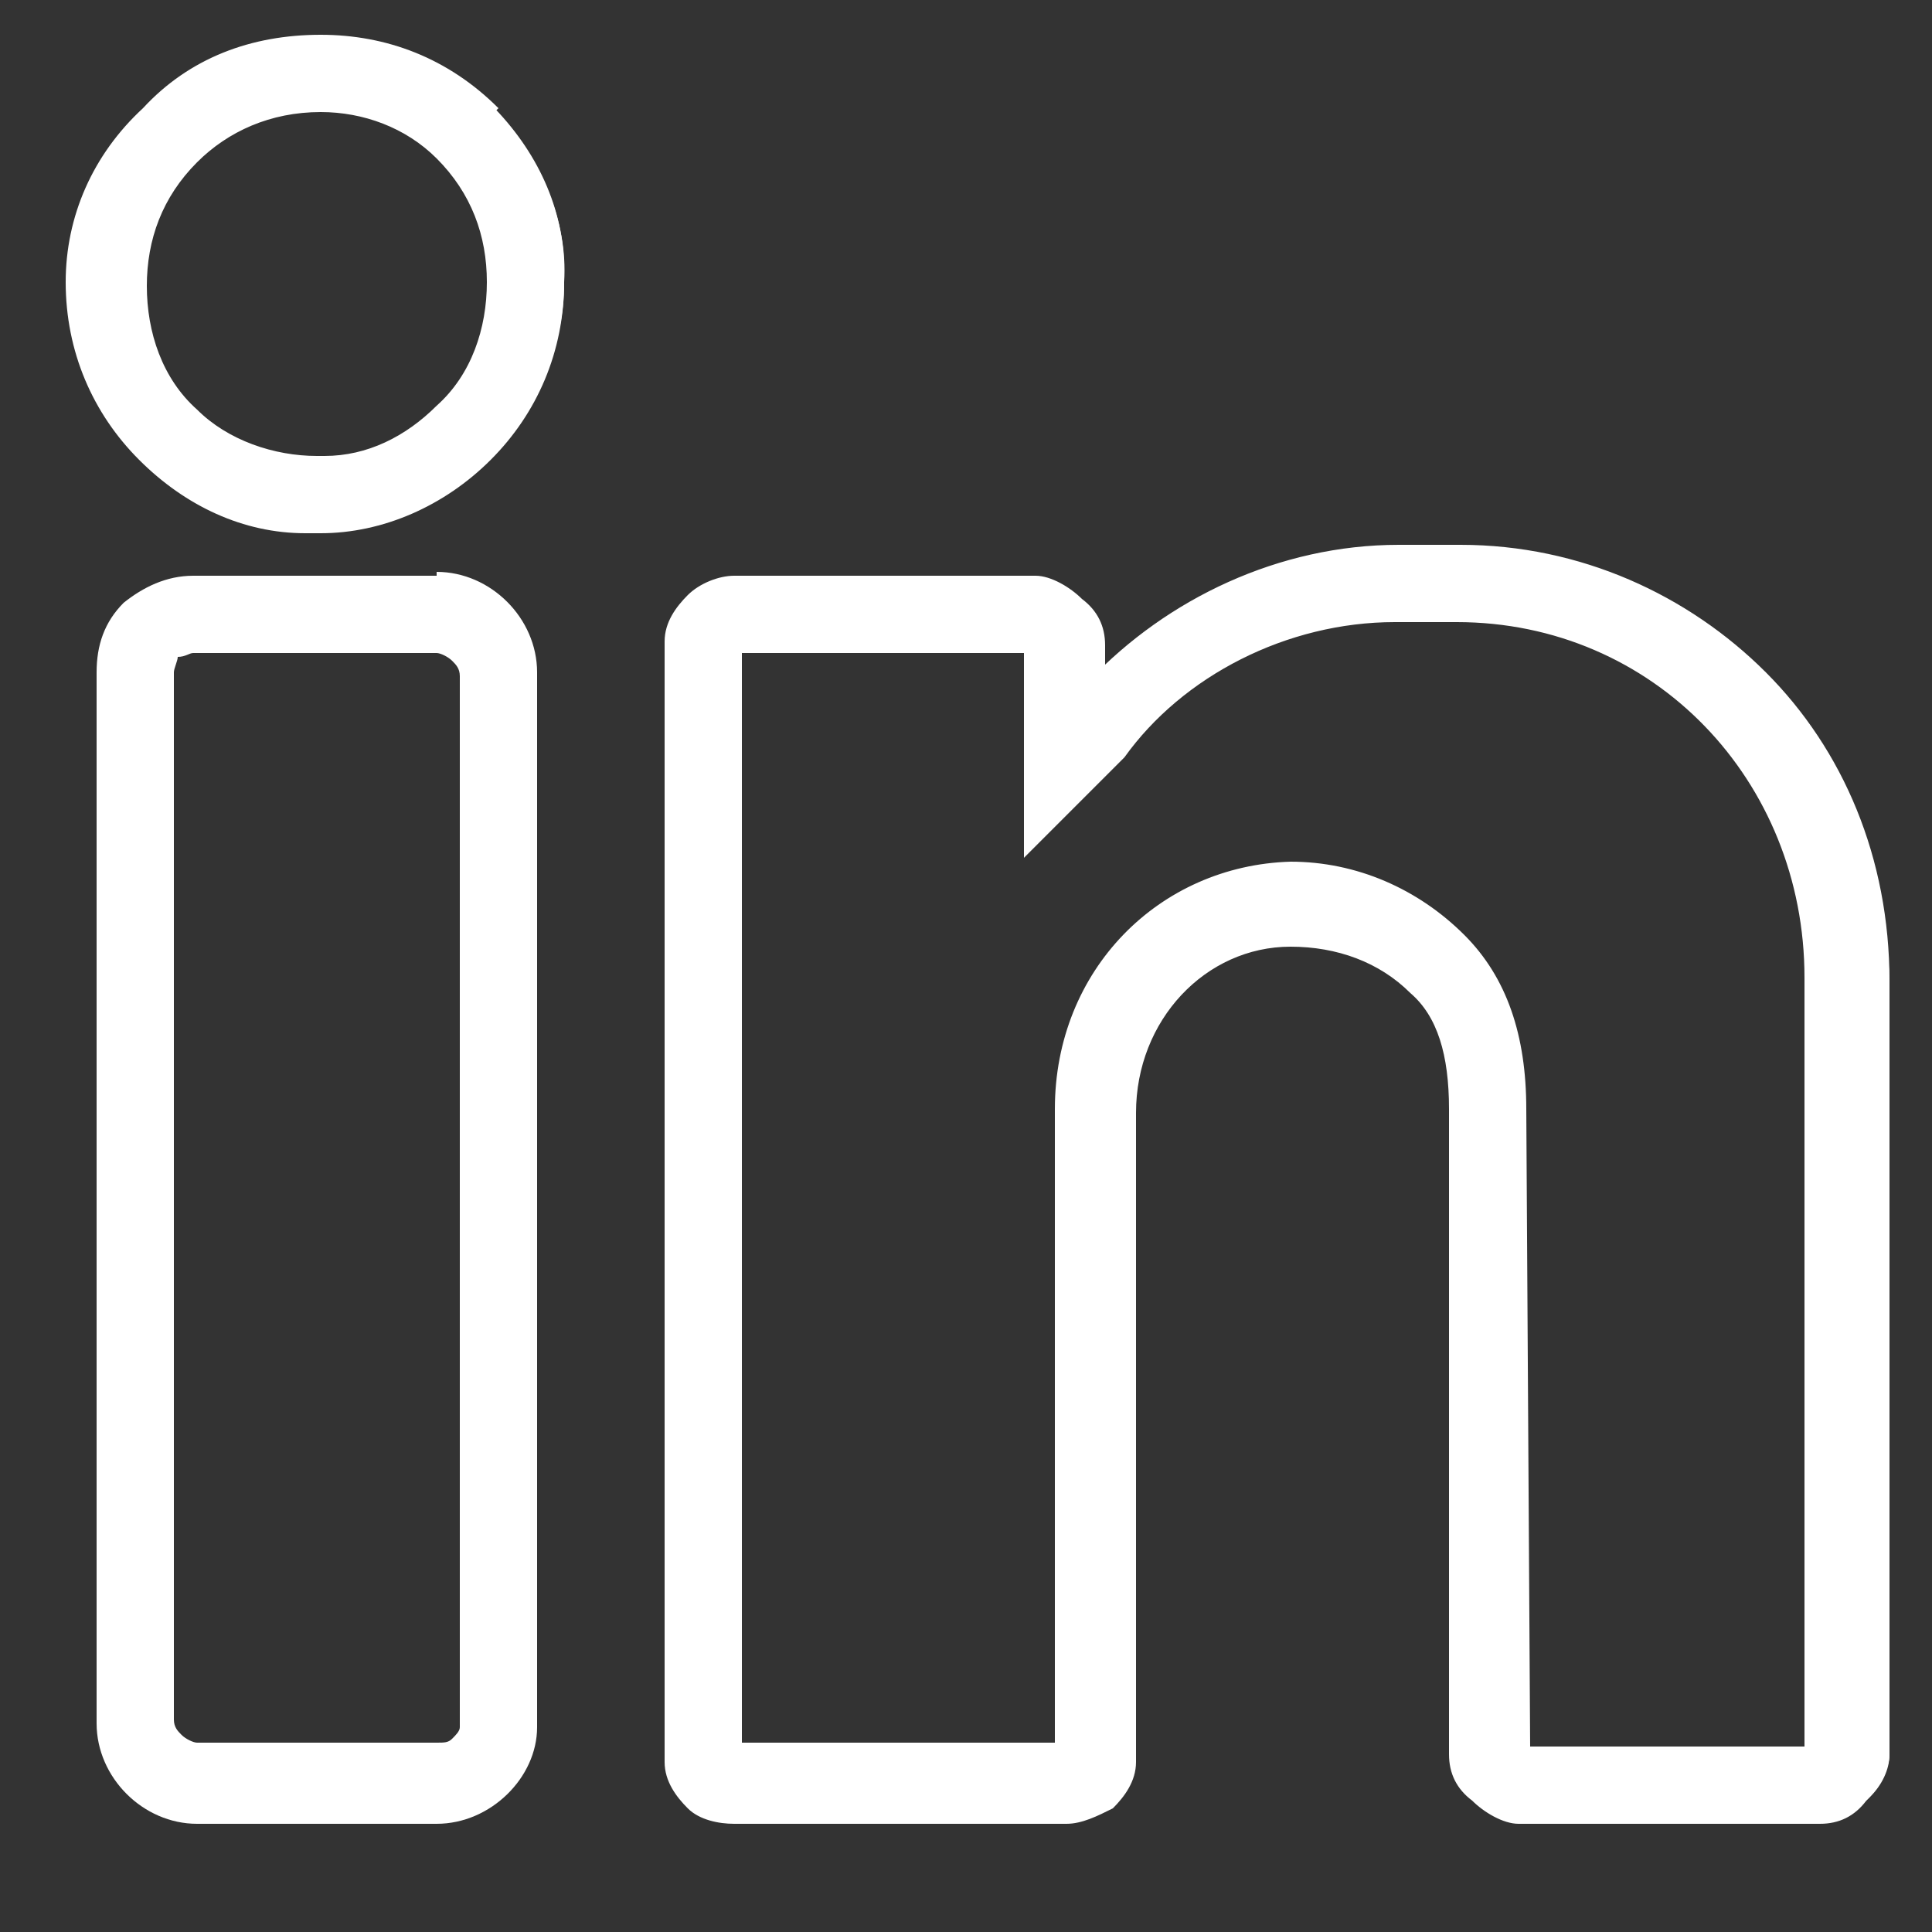 <?xml version="1.0" encoding="utf-8"?>
<!-- Generator: Adobe Illustrator 26.5.0, SVG Export Plug-In . SVG Version: 6.00 Build 0)  -->
<svg version="1.1" id="Capa_1" xmlns="http://www.w3.org/2000/svg" xmlns:xlink="http://www.w3.org/1999/xlink" x="0px" y="0px"
	 width="50px" height="50px" viewBox="0 0 50 50" style="enable-background:new 0 0 50 50;" xml:space="preserve">
<rect x="0" y="0" width="50" height="50" fill="#333333" stroke="none"/>
<style type="text/css">
	.st0{fill:#FFFFFF;}
</style>
<g>
	<path class="st0" d="M8.3,1.1C6.6,1.1,5,1.7,3.9,2.9C2.6,4.1,2,5.7,2,7.3c0,1.7,0.7,3.3,1.9,4.4s2.8,1.9,4.4,1.8h0.2
		c1.6,0,3-0.6,4.2-1.8s1.9-2.7,1.9-4.4c0.1-1.6-0.6-3.2-1.8-4.4C11.5,1.7,9.9,1.1,8.3,1.1z M11.5,10.7c-0.9,0.9-2,1.4-3.3,1.3
		c-1.2,0-2.4-0.5-3.3-1.3C4,9.8,3.6,8.6,3.6,7.3C3.6,6.1,4,4.9,5,4c0.9-0.9,2-1.3,3.3-1.3c1.2,0,2.3,0.5,3.2,1.3
		c0.9,0.9,1.4,2.1,1.4,3.3C12.9,8.6,12.4,9.8,11.5,10.7z"/>
	<path class="st0" d="M8.3,1.1V0.9c-1.8,0-3.4,0.6-4.6,1.9C2.4,4,1.7,5.6,1.7,7.3c0,1.8,0.7,3.4,1.9,4.6c1.2,1.2,2.7,1.9,4.3,1.9
		l0.2,0l0-0.2v0.2h0.2c1.6,0,3.2-0.7,4.4-1.9c1.2-1.2,1.9-2.8,1.9-4.6h-0.2l0.2,0l0-0.3c0-1.6-0.7-3.1-1.9-4.3L12.7,3l0.2-0.2
		C11.6,1.5,10,0.9,8.3,0.9V1.1v0.2c1.6,0,3.1,0.6,4.2,1.8l0,0l0,0c1.1,1.1,1.7,2.5,1.7,3.9l0,0.2l0,0v0c0,1.6-0.7,3.1-1.8,4.3
		c-1.1,1.1-2.5,1.7-4,1.7H8.2h0l0,0l-0.2,0c-1.4,0-2.9-0.7-3.9-1.7C2.9,10.5,2.2,9,2.2,7.3c0-1.6,0.6-3.1,1.8-4.3
		C5.2,2,6.6,1.4,8.3,1.4L8.3,1.1z M11.5,10.7l-0.2-0.2c-0.8,0.8-1.8,1.3-2.9,1.3l-0.2,0l0,0h0c-1.1,0-2.3-0.4-3.1-1.2l0,0l0,0
		c-0.9-0.8-1.3-2-1.3-3.2c0-1.2,0.4-2.3,1.3-3.2C5.9,3.4,7,2.9,8.3,2.9c1.1,0,2.2,0.4,3,1.2c0.9,0.9,1.3,2,1.3,3.2
		c0,1.2-0.4,2.4-1.3,3.2l0,0l0,0L11.5,10.7l0.2,0.2c1-0.9,1.5-2.2,1.5-3.5c0-1.3-0.5-2.5-1.5-3.5c-0.9-0.9-2.1-1.4-3.4-1.4
		c-1.4,0-2.6,0.5-3.5,1.4c-1,1-1.5,2.2-1.5,3.5c0,1.3,0.5,2.6,1.5,3.5L5,10.7l-0.2,0.2c0.9,0.9,2.2,1.4,3.4,1.4V12l0,0.2l0.3,0
		c1.2,0,2.4-0.6,3.2-1.4L11.5,10.7l0.2,0.2L11.5,10.7z"/>
	<path class="st0" d="M11.3,15.1H5c-1.2,0-2.3,1-2.3,2.3v27.2c0,1.2,1.1,2.3,2.3,2.3h6.2c1.2,0,2.3-1.1,2.3-2.3V17.4
		C13.7,16.2,12.6,15.1,11.3,15.1z M12.1,44.7c0,0.4-0.4,0.7-0.8,0.7H5.1c-0.4,0-0.8-0.4-0.8-0.8V17.4c0-0.4,0.3-0.8,0.7-0.8h6.3
		c0.4,0,0.8,0.4,0.8,0.8V44.7z"/>
	<path class="st0" d="M11.3,15.1v-0.2H5c-0.7,0-1.3,0.3-1.8,0.7c-0.5,0.5-0.7,1.1-0.7,1.8v27.2c0,1.4,1.2,2.6,2.6,2.6h6.2
		c1.4,0,2.6-1.2,2.6-2.5V17.4c0-1.4-1.2-2.6-2.6-2.6V15.1v0.2c0.5,0,1.1,0.2,1.5,0.6c0.4,0.4,0.6,0.9,0.6,1.5v27.3
		c0,0.5-0.2,1-0.6,1.4c-0.4,0.4-0.9,0.6-1.5,0.6H5.1c-0.5,0-1.1-0.2-1.5-0.6C3.3,45.7,3,45.2,3,44.7V17.4c0-1.2,0.9-2.1,2-2.1h6.3
		V15.1z M12.1,44.7h-0.2c0,0.1-0.1,0.2-0.2,0.3c-0.1,0.1-0.2,0.1-0.4,0.1H5.1c-0.1,0-0.3-0.1-0.4-0.2c-0.1-0.1-0.2-0.2-0.2-0.4V17.4
		c0-0.1,0.1-0.3,0.1-0.4C4.8,17,4.9,16.9,5,16.9h6.3c0.1,0,0.3,0.1,0.4,0.2c0.1,0.1,0.2,0.2,0.2,0.4v27.3H12.1h0.2V17.4
		c0-0.3-0.1-0.5-0.3-0.7c-0.2-0.2-0.4-0.3-0.7-0.3H5c-0.3,0-0.5,0.1-0.7,0.3c-0.2,0.2-0.3,0.4-0.3,0.7v27.2c0,0.3,0.1,0.5,0.3,0.7
		c0.2,0.2,0.4,0.3,0.7,0.3h6.2c0.3,0,0.5-0.1,0.7-0.3c0.2-0.2,0.3-0.4,0.3-0.7H12.1z"/>
	<path class="st0" d="M37.8,14.3h-1.6c-3,0-5.9,1.3-7.8,3.4v-1.1c0-0.8-0.8-1.6-1.6-1.6H19c-0.7,0-1.6,0.6-1.6,1.5v29
		c0,0.9,0.9,1.4,1.6,1.4h8.6c0.7,0,1.6-0.5,1.6-1.4V28.8c0-2.6,1.9-4.6,4.3-4.6c1.2,0,2.4,0.5,3.3,1.3c0.8,0.7,1.1,1.8,1.1,3.2v16.7
		c0,0.8,0.8,1.6,1.6,1.6h7.8c0.8,0,1.6-0.8,1.6-1.6V25.4C48.7,19.2,43.9,14.3,37.8,14.3z M47.1,45.4L47.1,45.4l-7.7,0.1l-0.1-16.7
		c0-1.9-0.5-3.3-1.5-4.3c-1.2-1.2-2.7-1.8-4.4-1.8c-3.3,0.1-5.8,2.7-5.8,6.1v16.6h-8.6V16.7h7.7l0.1,0.1v4.9l2.1-2.1l0.1-0.1
		c1.6-2.2,4.3-3.6,7.2-3.6h1.6c5.2,0,9.3,4.2,9.3,9.5V45.4z"/>
	<path class="st0" d="M37.8,14.3v-0.2h-1.6c-3.1,0-6,1.4-8,3.5l0.2,0.2h0.2v-1.1c0-0.5-0.2-0.9-0.6-1.2c-0.3-0.3-0.8-0.6-1.2-0.6H19
		c-0.4,0-0.9,0.2-1.2,0.5c-0.3,0.3-0.6,0.7-0.6,1.2v29c0,0.5,0.3,0.9,0.6,1.2c0.3,0.3,0.8,0.4,1.2,0.4h8.6c0.4,0,0.8-0.2,1.2-0.4
		c0.3-0.3,0.6-0.7,0.6-1.2V28.8c0-2.4,1.8-4.3,4-4.3c1.2,0,2.3,0.4,3.1,1.2l0,0l0,0c0.7,0.6,1,1.6,1,3v16.7c0,0.5,0.2,0.9,0.6,1.2
		c0.3,0.3,0.8,0.6,1.2,0.6h7.8c0.5,0,0.9-0.2,1.2-0.6c0.3-0.3,0.6-0.8,0.6-1.2V25.4c0-3.2-1.2-6-3.2-8c-2-2-4.8-3.3-7.9-3.3V14.3
		v0.2c6,0,10.6,4.7,10.6,10.8l0,20.1c0,0.3-0.2,0.6-0.4,0.9c-0.3,0.3-0.6,0.4-0.9,0.4h-7.8c-0.3,0-0.6-0.2-0.9-0.4
		c-0.3-0.3-0.4-0.6-0.4-0.9V28.7c0-1.4-0.3-2.6-1.2-3.4l-0.2,0.2l0.2-0.2C36,24.5,34.7,24,33.4,24c-1.3,0-2.4,0.5-3.2,1.4
		c-0.8,0.9-1.3,2.1-1.3,3.4v16.8c0,0.3-0.2,0.6-0.4,0.8c-0.3,0.2-0.6,0.3-0.9,0.3H19c-0.3,0-0.6-0.1-0.9-0.3
		c-0.3-0.2-0.4-0.5-0.4-0.8v-29c0-0.3,0.2-0.6,0.4-0.9c0.3-0.2,0.6-0.4,0.9-0.4h7.8c0.3,0,0.6,0.2,0.9,0.4c0.3,0.3,0.4,0.6,0.4,0.9
		v1.1v0.7l0.4-0.5c1.8-2,4.6-3.3,7.6-3.3h1.6V14.3z M47.1,45.4l-0.2-0.2l0,0h-7.3l-0.1-16.5v0c0-1.9-0.5-3.4-1.6-4.5
		c-1.2-1.2-2.8-1.9-4.5-1.9h0l0,0c-3.4,0.1-6.1,2.8-6.1,6.4v16.4h-8.1V16.9h7.3l0,0l0.2-0.2h-0.2v5.5l2.5-2.5l0.1-0.1l0,0l0,0
		c1.5-2.1,4.2-3.5,7-3.5h1.6c5.1,0,9,4.1,9,9.2v20L47.1,45.4l-0.2-0.2L47.1,45.4h0.2v-20c0-2.7-1-5.1-2.7-6.9
		c-1.7-1.8-4.1-2.8-6.8-2.8h-1.6c-3,0-5.8,1.4-7.4,3.7l0.2,0.1l-0.2-0.2l-0.1,0.1L27.1,21v-4.4L27,16.5l-0.1-0.1h-8.1v29.3h9.1V28.8
		c0-3.3,2.5-5.8,5.6-5.9l0-0.2v0.2c1.6,0,3.1,0.6,4.2,1.7c1,1,1.4,2.3,1.4,4.1v0l0.1,17h8l0.2-0.2l0.1-0.1v-0.1H47.1z"/>
</g>
</svg>
